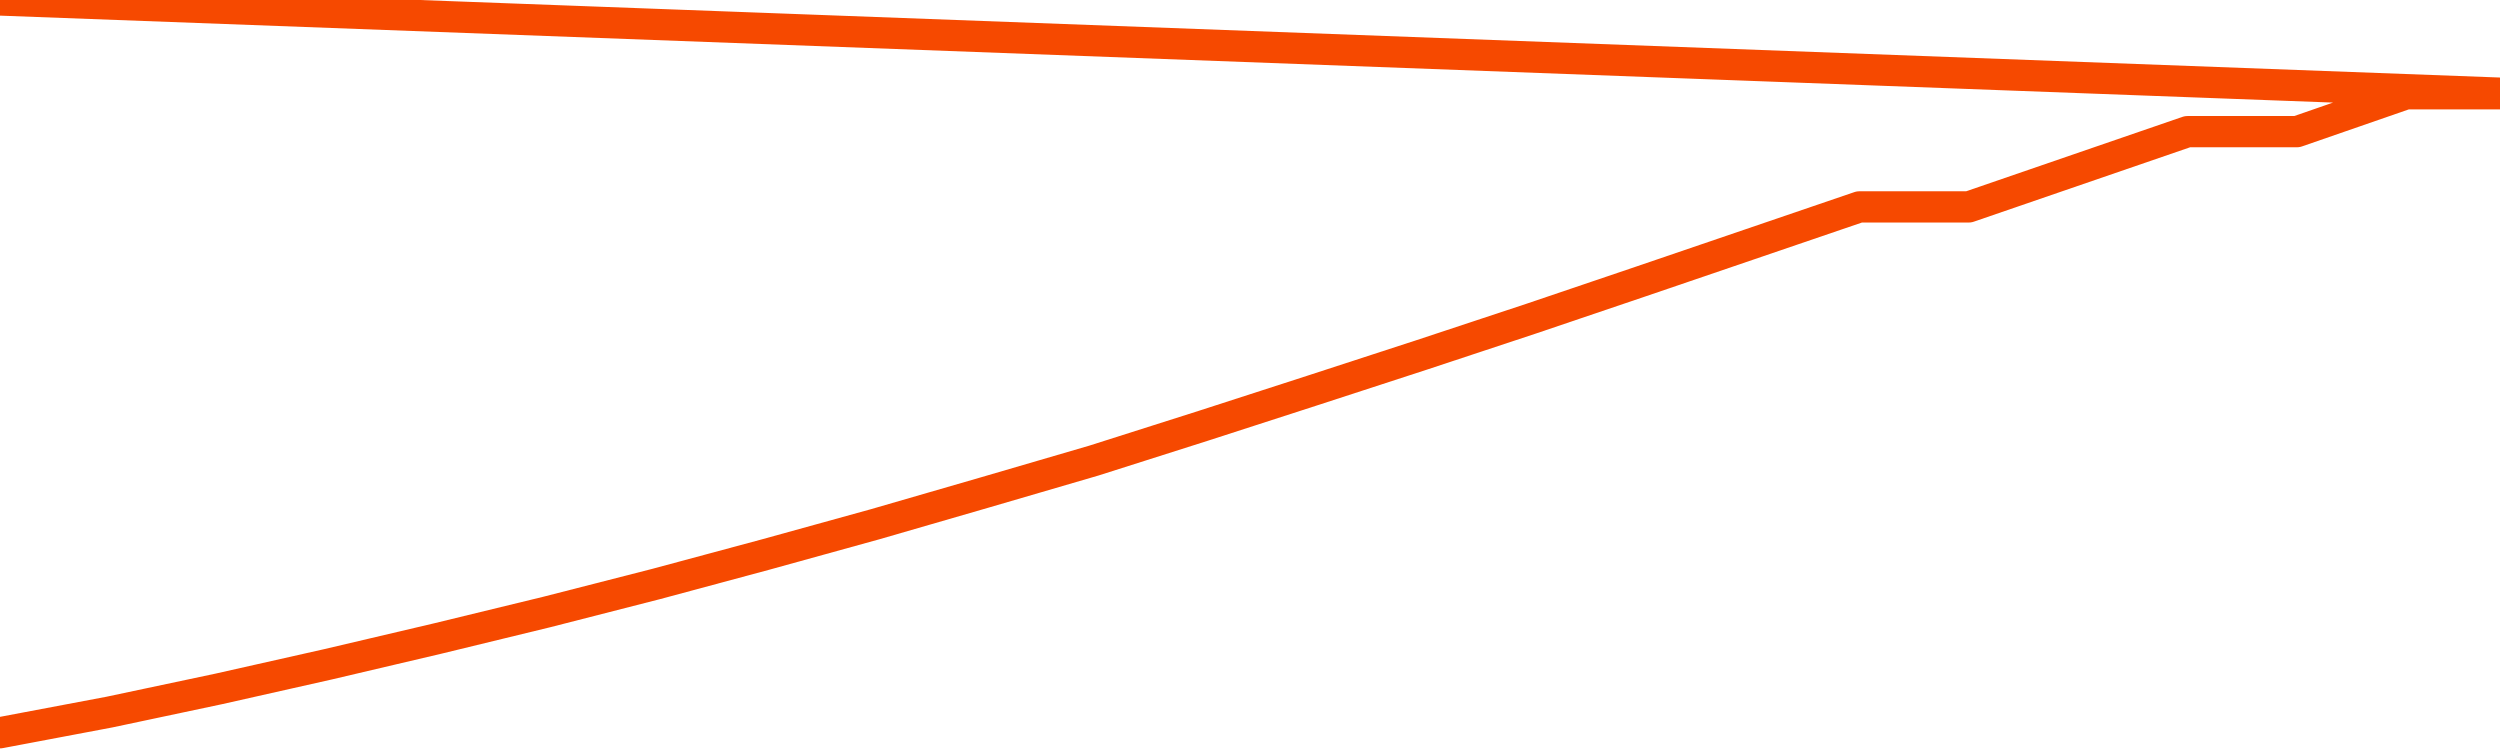       <svg
        version="1.1"
        xmlns="http://www.w3.org/2000/svg"
        width="80"
        height="24"
        viewBox="0 0 80 24">
        <path
          fill="url(#gradient)"
          fill-opacity="0.56"
          stroke="none"
          d="M 0,26 0.0,23.448 3.5,22.787 7.0,22.045 10.5,21.257 14.0,20.434 17.5,19.583 21.0,18.687 24.5,17.745 28.0,16.777 31.5,15.763 35.0,14.74 38.5,13.627 42.0,12.495 45.5,11.355 49.0,10.196 52.5,9.01 56.0,7.816 59.5,6.621 63.0,6.621 66.5,5.417 70.0,4.213 73.5,4.213 77.0,3.0 80.5,3.0 82,26 Z"
        />
        <path
          fill="none"
          stroke="#F64900"
          stroke-width="1"
          stroke-linejoin="round"
          stroke-linecap="round"
          d="M 0.0,23.448 3.5,22.787 7.0,22.045 10.5,21.257 14.0,20.434 17.5,19.583 21.0,18.687 24.5,17.745 28.0,16.777 31.5,15.763 35.0,14.74 38.5,13.627 42.0,12.495 45.5,11.355 49.0,10.196 52.5,9.01 56.0,7.816 59.5,6.621 63.0,6.621 66.5,5.417 70.0,4.213 73.5,4.213 77.0,3.0 80.5,3.0.join(' ') }"
        />
      </svg>
